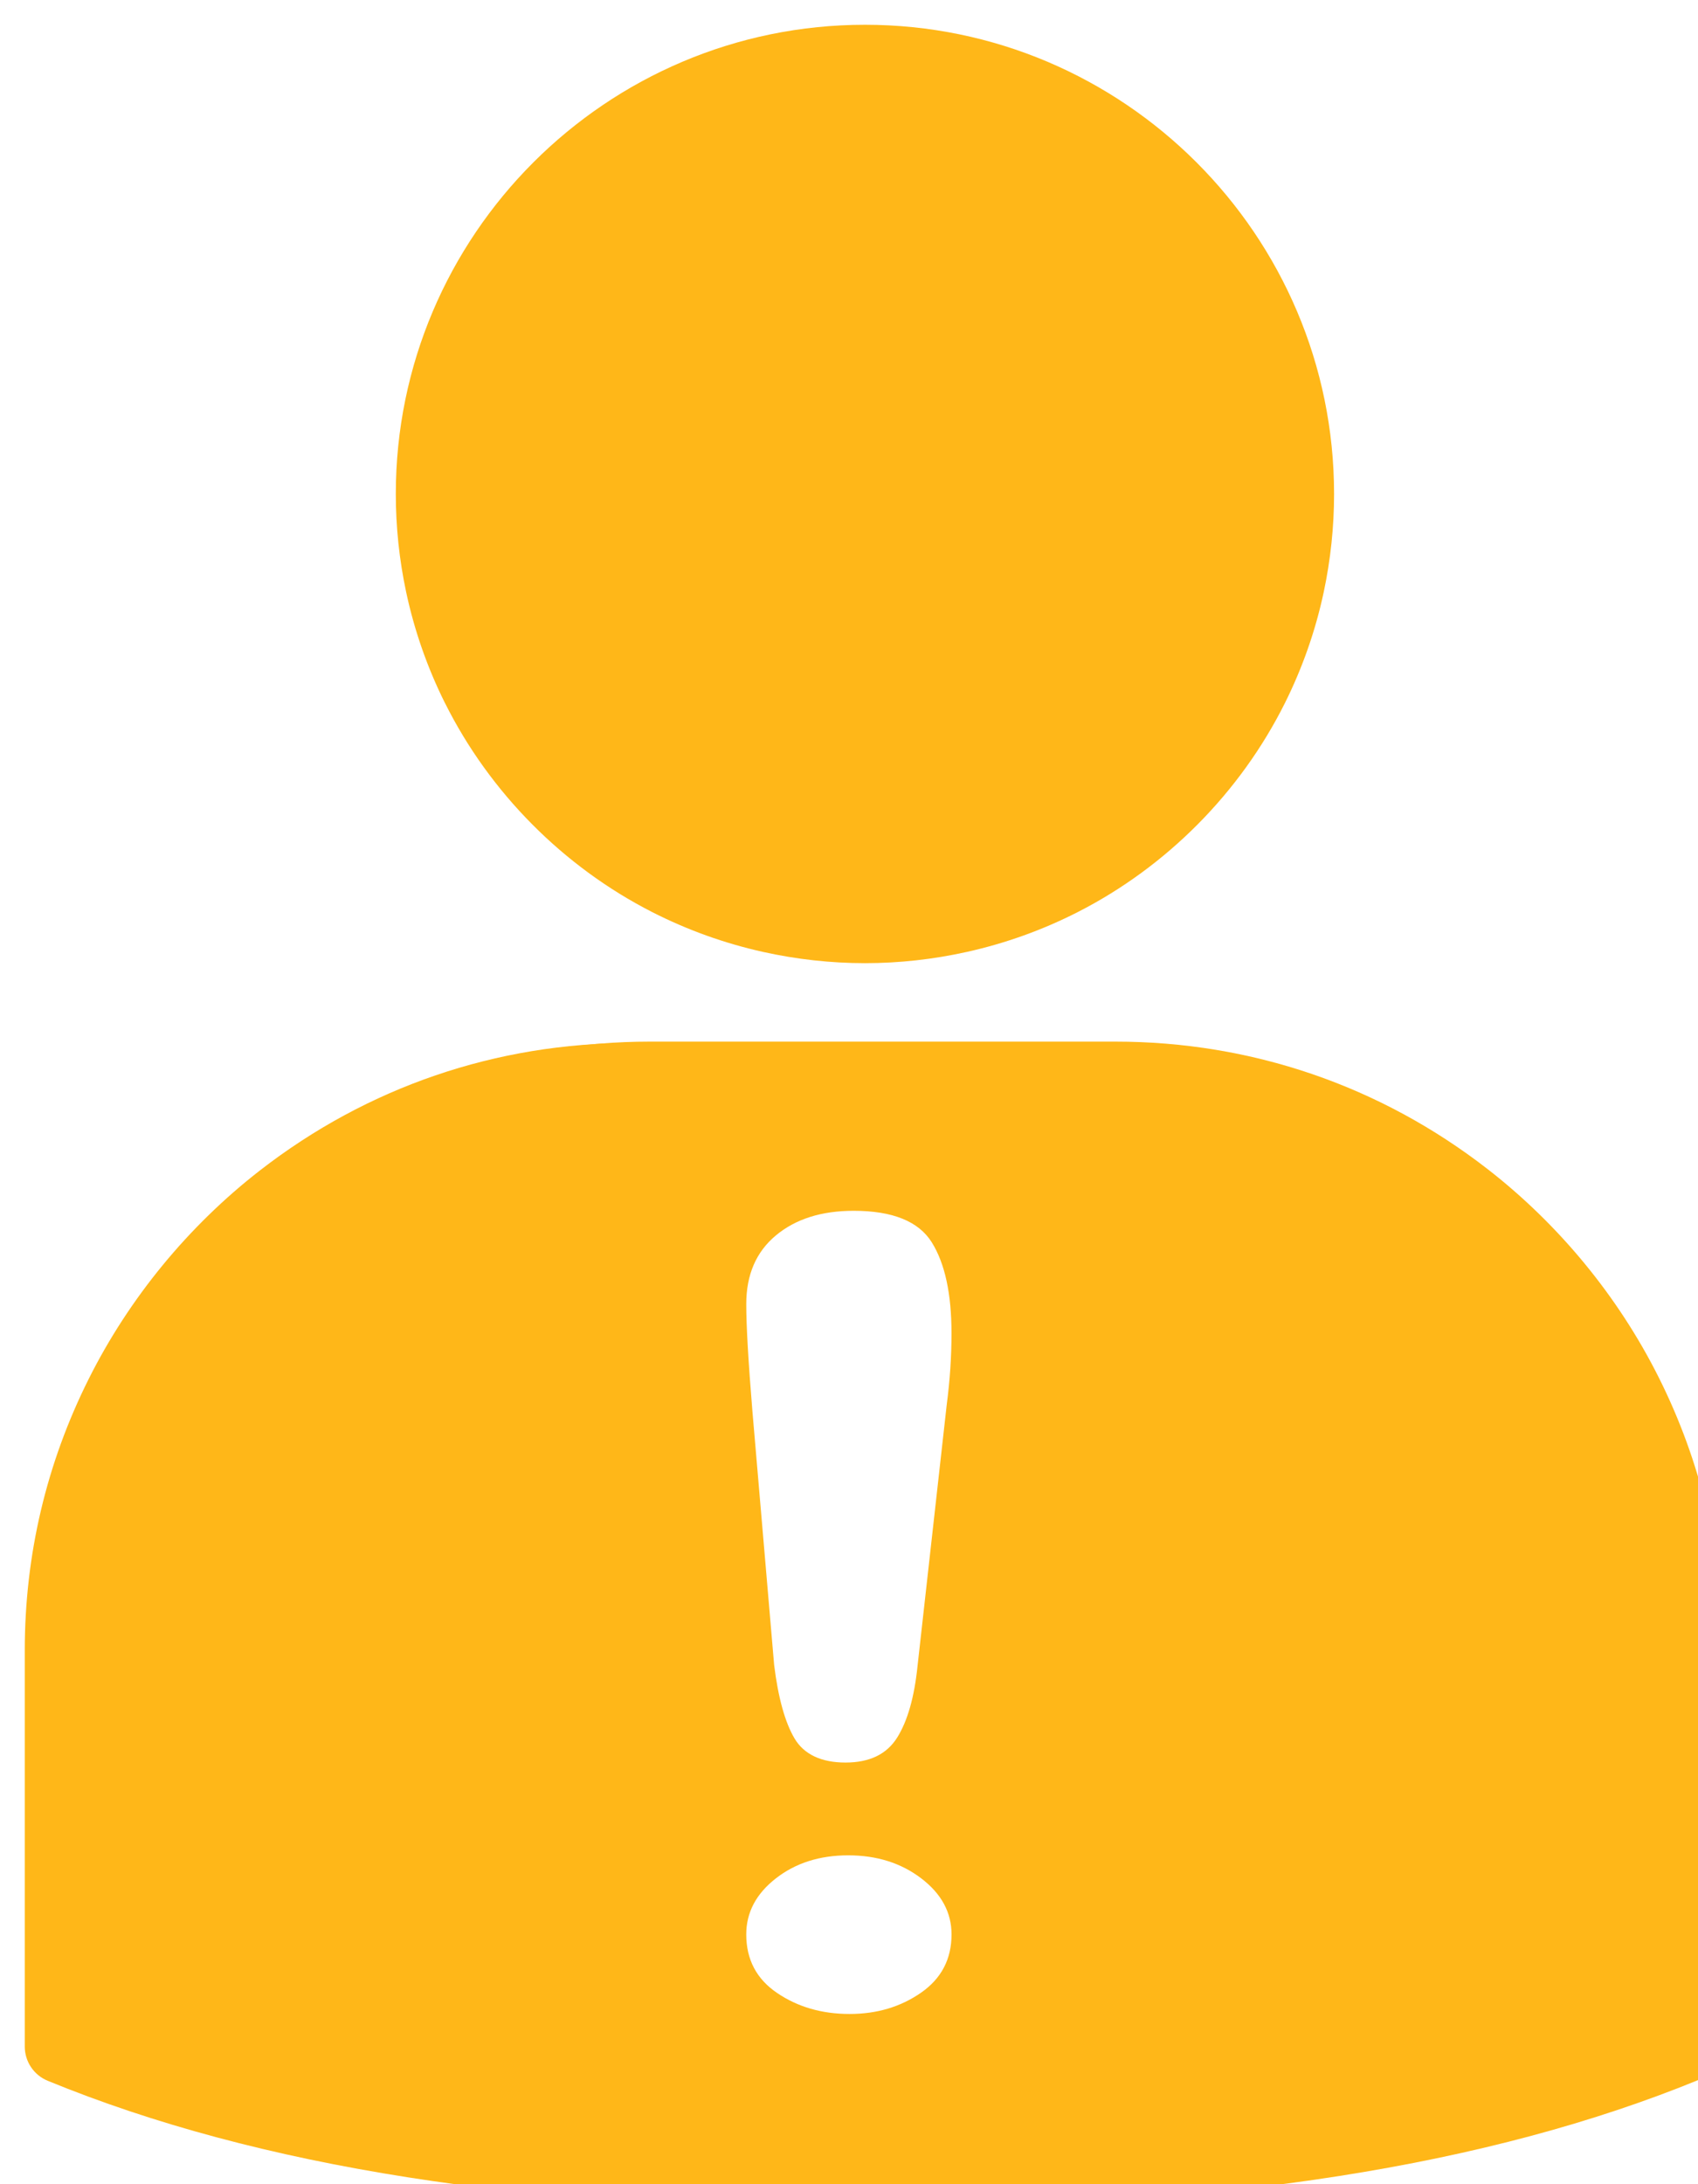 <?xml version="1.0" encoding="UTF-8"?>
<svg id="Layer_2" data-name="Layer 2" xmlns="http://www.w3.org/2000/svg" xmlns:xlink="http://www.w3.org/1999/xlink" viewBox="0 0 479.92 617.27">
  <defs>
    <style>
      .cls-1 {
        fill: #fff;
      }

      .cls-2 {
        fill: #ffb718;
      }

      .cls-3 {
        filter: url(#drop-shadow-1);
      }
    </style>
    <filter id="drop-shadow-1" x="-29.59" y="-29.59" width="553" height="690" filterUnits="userSpaceOnUse">
      <feOffset dx="7" dy="7"/>
      <feGaussianBlur result="blur" stdDeviation="12"/>
      <feFlood flood-color="#000" flood-opacity=".4"/>
      <feComposite in2="blur" operator="in"/>
      <feComposite in="SourceGraphic"/>
    </filter>
  </defs>
  <g id="Layer_1-2" data-name="Layer 1">
    <g class="cls-3">
      <path class="cls-2" d="M118.79,191.71c12.6,25.23,33.37,46.19,58.49,59.01,9.93,5.07,20.48,8.86,31.37,11.28,9.5,2.11,19.2,3.18,28.83,3.18s19.3-1.07,28.8-3.18c10.87-2.41,21.42-6.2,31.36-11.27,25.13-12.82,45.91-33.79,58.51-59.02,4.98-9.98,8.68-20.55,10.99-31.41,1.94-9.12,2.92-18.44,2.92-27.7C370.05,59.48,310.57,0,237.47,0S104.87,59.48,104.87,132.59c0,9.29.98,18.61,2.92,27.71,2.31,10.86,6.01,21.43,10.99,31.41Z"/>
      <path class="cls-2" d="M463.5,397.77c-1.98-5.12-4.2-10.17-6.69-15.13-11.45-22.85-28.21-43.23-48.46-58.94-30.33-23.53-66.7-35.97-105.15-35.97h-131.49c-38.46,0-74.83,12.44-105.16,35.96-20.25,15.71-37.01,36.09-48.45,58.93C6.09,406.61,0,432.45,0,459.44v111.89c0,4.25,2.56,8.07,6.49,9.68,59.45,24.4,135.01,36.26,230.97,36.26,49.34,0,93.28-3.14,132.42-9.51-19.68-22.3-31.64-51.56-31.64-83.57,0-69.33,56.08-125.79,125.26-126.43Z"/>
      <path class="cls-2" d="M16.42,397.39c1.98-5.12,4.2-10.17,6.69-15.13,11.45-22.85,28.21-43.23,48.46-58.94,30.33-23.53,66.7-35.97,105.15-35.97h131.49c38.46,0,74.83,12.44,105.16,35.96,20.25,15.71,37.01,36.09,48.45,58.93,12.01,23.97,18.1,49.81,18.1,76.81v111.89c0,4.25-2.56,8.07-6.49,9.68-59.45,24.4-135.01,36.26-230.97,36.26-49.34,0-93.28-3.14-132.42-9.51,19.68-22.3,31.64-51.56,31.64-83.57,0-69.33-56.08-125.79-125.26-126.43Z"/>
    </g>
    <path class="cls-1" d="M218.8,470.48l-6.15-71.81c-1.15-13.99-1.73-24.04-1.73-30.13,0-8.29,2.79-14.77,8.36-19.41,5.57-4.65,12.9-6.97,21.99-6.97,11.01,0,18.37,2.97,22.09,8.92,3.71,5.95,5.57,14.52,5.57,25.71,0,6.6-.45,13.29-1.34,20.09l-8.26,73.91c-.9,8.8-2.82,15.54-5.76,20.24-2.95,4.7-7.81,7.05-14.6,7.05s-11.72-2.27-14.41-6.82c-2.69-4.55-4.61-11.47-5.76-20.76ZM240.12,569.13c-7.81,0-14.63-1.97-20.46-5.92-5.83-3.95-8.74-9.47-8.74-16.57,0-6.2,2.79-11.47,8.36-15.82,5.57-4.35,12.39-6.52,20.46-6.52s14.95,2.17,20.65,6.52c5.7,4.35,8.55,9.62,8.55,15.82,0,7-2.88,12.49-8.64,16.49-5.76,4-12.48,6-20.17,6Z"/>
  </g>
</svg>